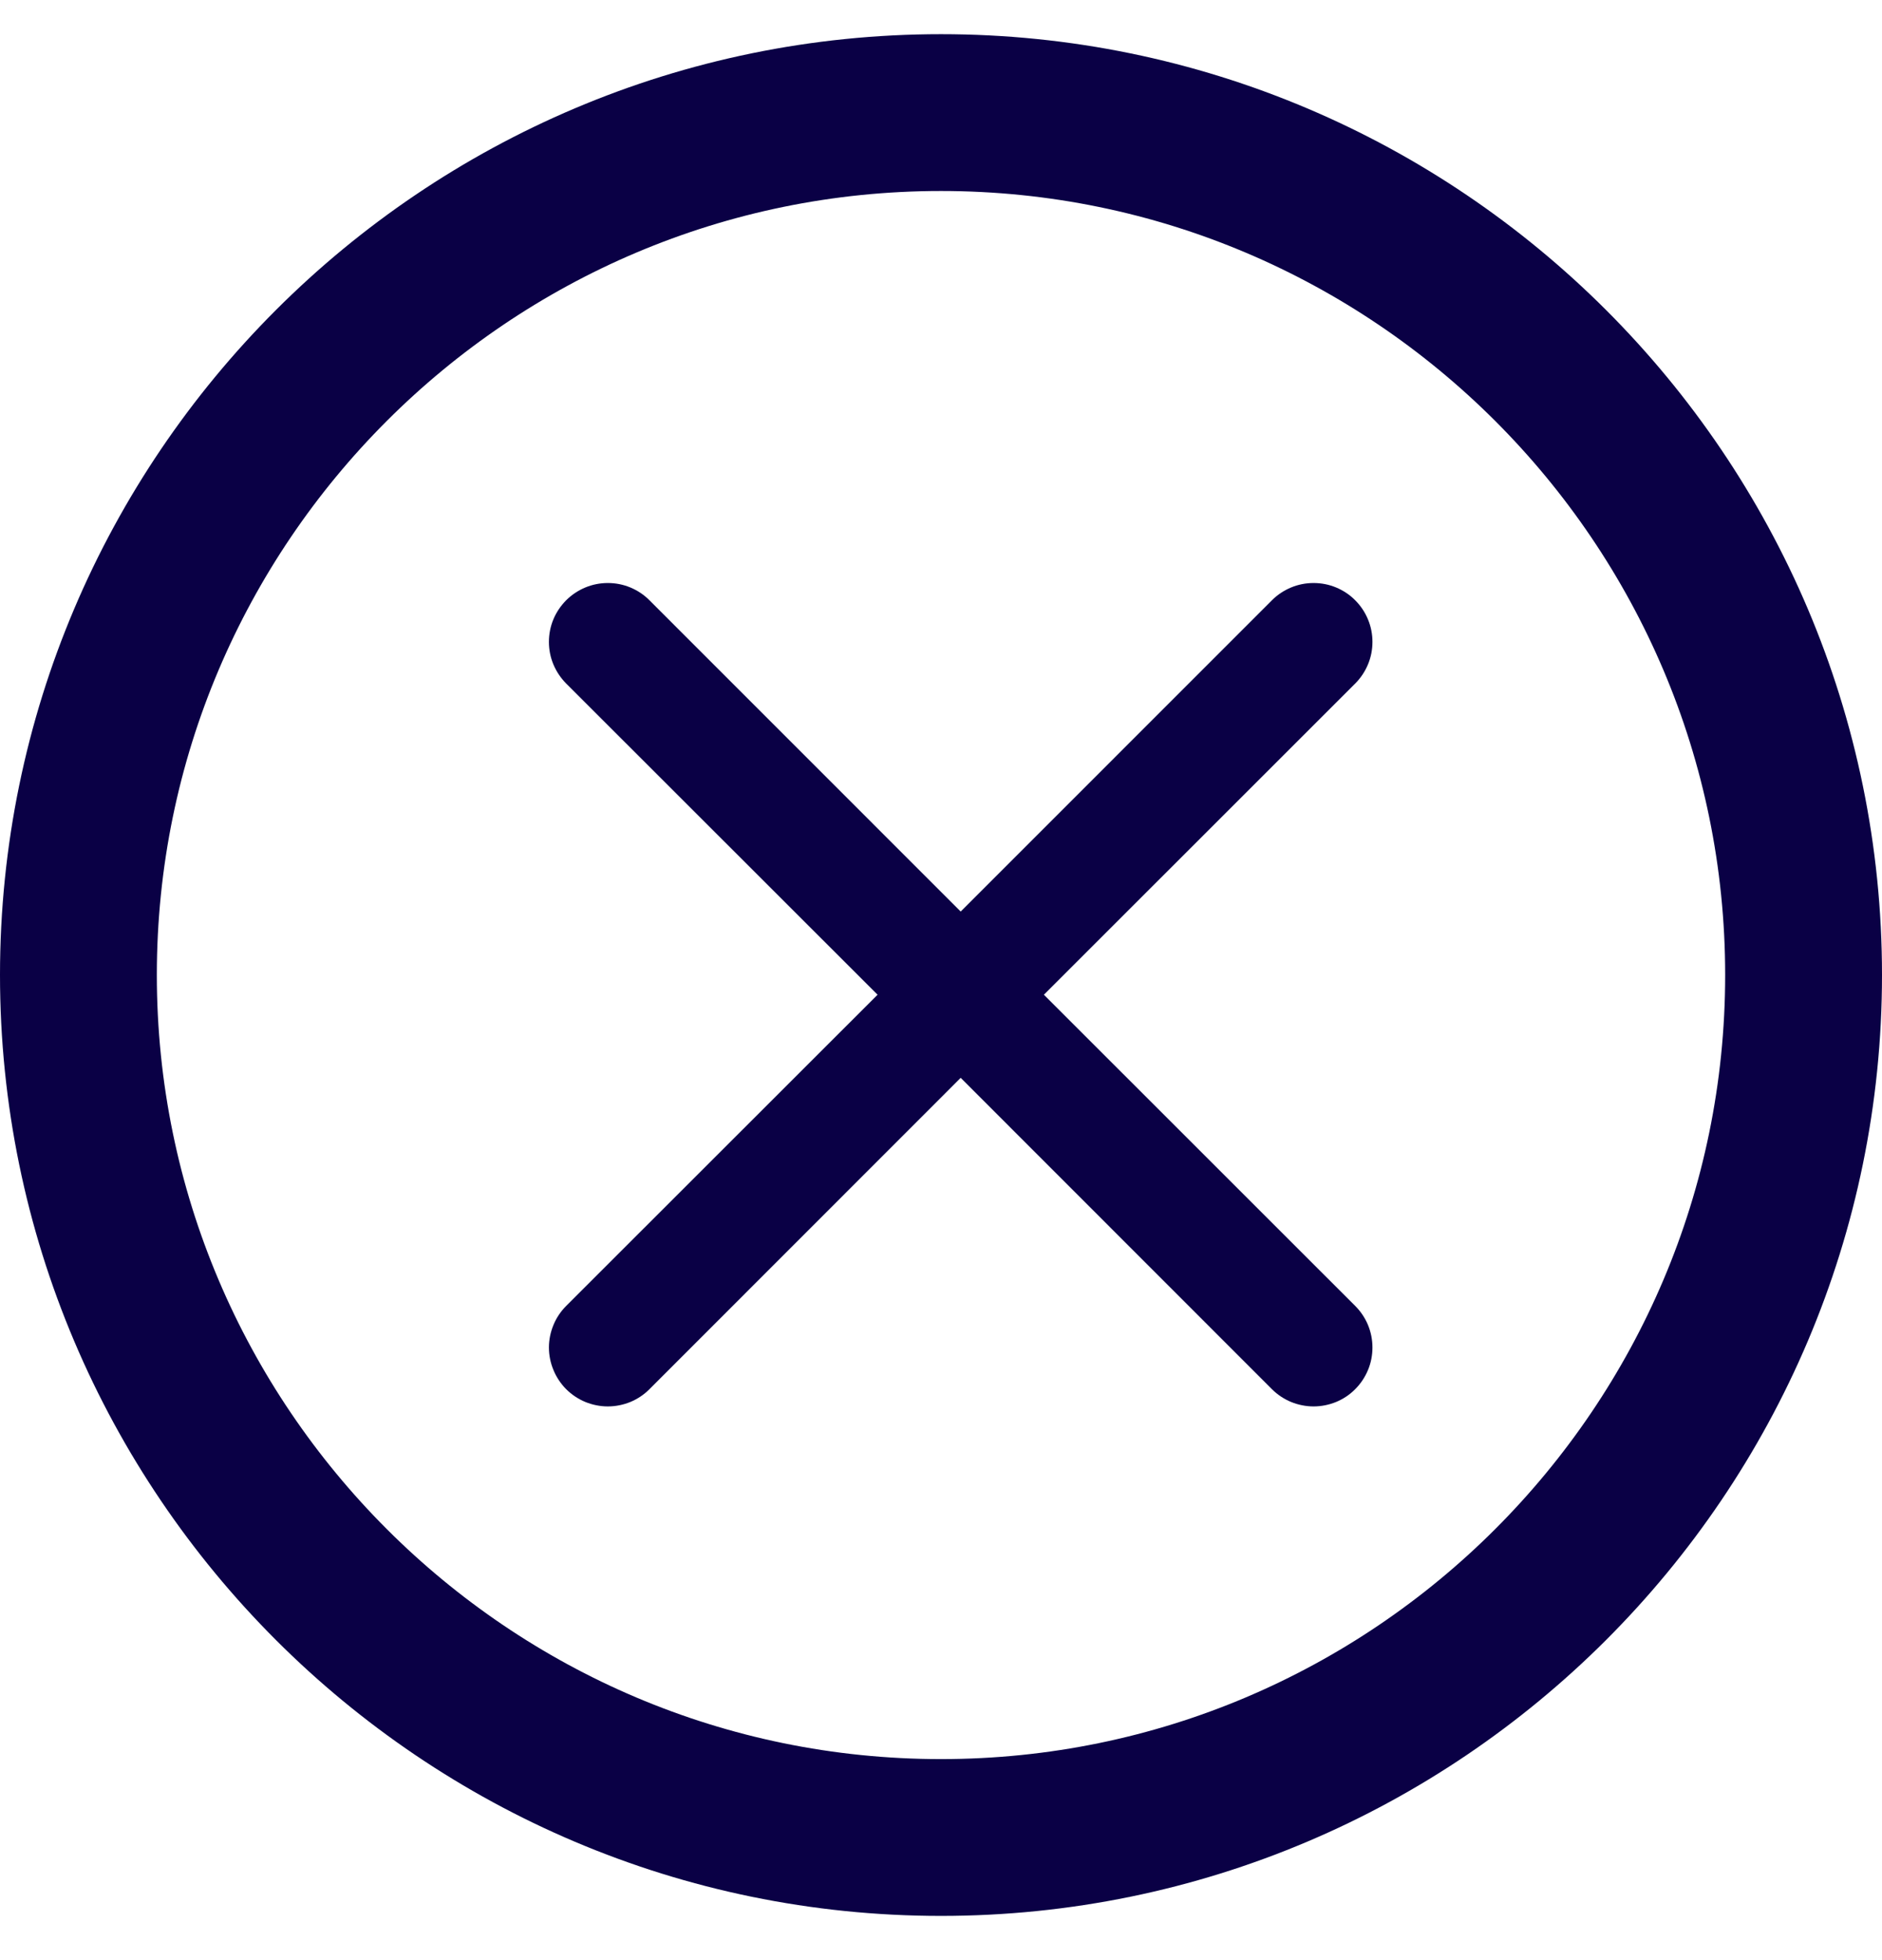 <svg width="24" height="25" viewBox="0 0 24 25" fill="none" xmlns="http://www.w3.org/2000/svg">
<g clip-path="url(#clip0_2988_5134)">
<path d="M1 12.435C1 6.371 5.935 1.436 12 1.436C18.065 1.436 23 6.371 23 12.435C23 18.5 18.065 23.436 12 23.436C5.935 23.436 1 18.5 1 12.435Z" stroke="#0A0045" stroke-width="2"/>
<path d="M7.22 7.656C7.29 7.586 7.373 7.531 7.464 7.493C7.555 7.455 7.653 7.436 7.751 7.436C7.85 7.436 7.948 7.455 8.039 7.493C8.13 7.531 8.213 7.586 8.282 7.656L12.251 11.626L16.22 7.656C16.29 7.586 16.373 7.531 16.464 7.493C16.555 7.455 16.653 7.436 16.751 7.436C16.85 7.436 16.948 7.455 17.039 7.493C17.13 7.531 17.213 7.586 17.282 7.656C17.352 7.726 17.407 7.808 17.445 7.9C17.483 7.991 17.502 8.088 17.502 8.187C17.502 8.286 17.483 8.383 17.445 8.474C17.407 8.565 17.352 8.648 17.282 8.718L13.312 12.687L17.282 16.656C17.352 16.726 17.407 16.808 17.445 16.899C17.483 16.991 17.502 17.088 17.502 17.187C17.502 17.285 17.483 17.383 17.445 17.474C17.407 17.565 17.352 17.648 17.282 17.718C17.213 17.788 17.13 17.843 17.039 17.881C16.948 17.918 16.85 17.938 16.751 17.938C16.653 17.938 16.555 17.918 16.464 17.881C16.373 17.843 16.29 17.788 16.22 17.718L12.251 13.747L8.282 17.718C8.213 17.788 8.13 17.843 8.039 17.881C7.948 17.918 7.85 17.938 7.751 17.938C7.653 17.938 7.555 17.918 7.464 17.881C7.373 17.843 7.29 17.788 7.22 17.718C7.151 17.648 7.095 17.565 7.058 17.474C7.02 17.383 7 17.285 7 17.187C7 17.088 7.02 16.991 7.058 16.899C7.095 16.808 7.151 16.726 7.22 16.656L11.191 12.687L7.22 8.718C7.151 8.648 7.095 8.565 7.057 8.474C7.019 8.383 7 8.286 7 8.187C7 8.088 7.019 7.991 7.057 7.899C7.095 7.808 7.151 7.726 7.22 7.656Z" fill="#0A0045"/>
</g>
<defs>
<clipPath id="clip0_2988_5134">
<rect width="24" height="24" fill="white" transform="translate(0 0.436)"/>
</clipPath>
</defs>
</svg>

